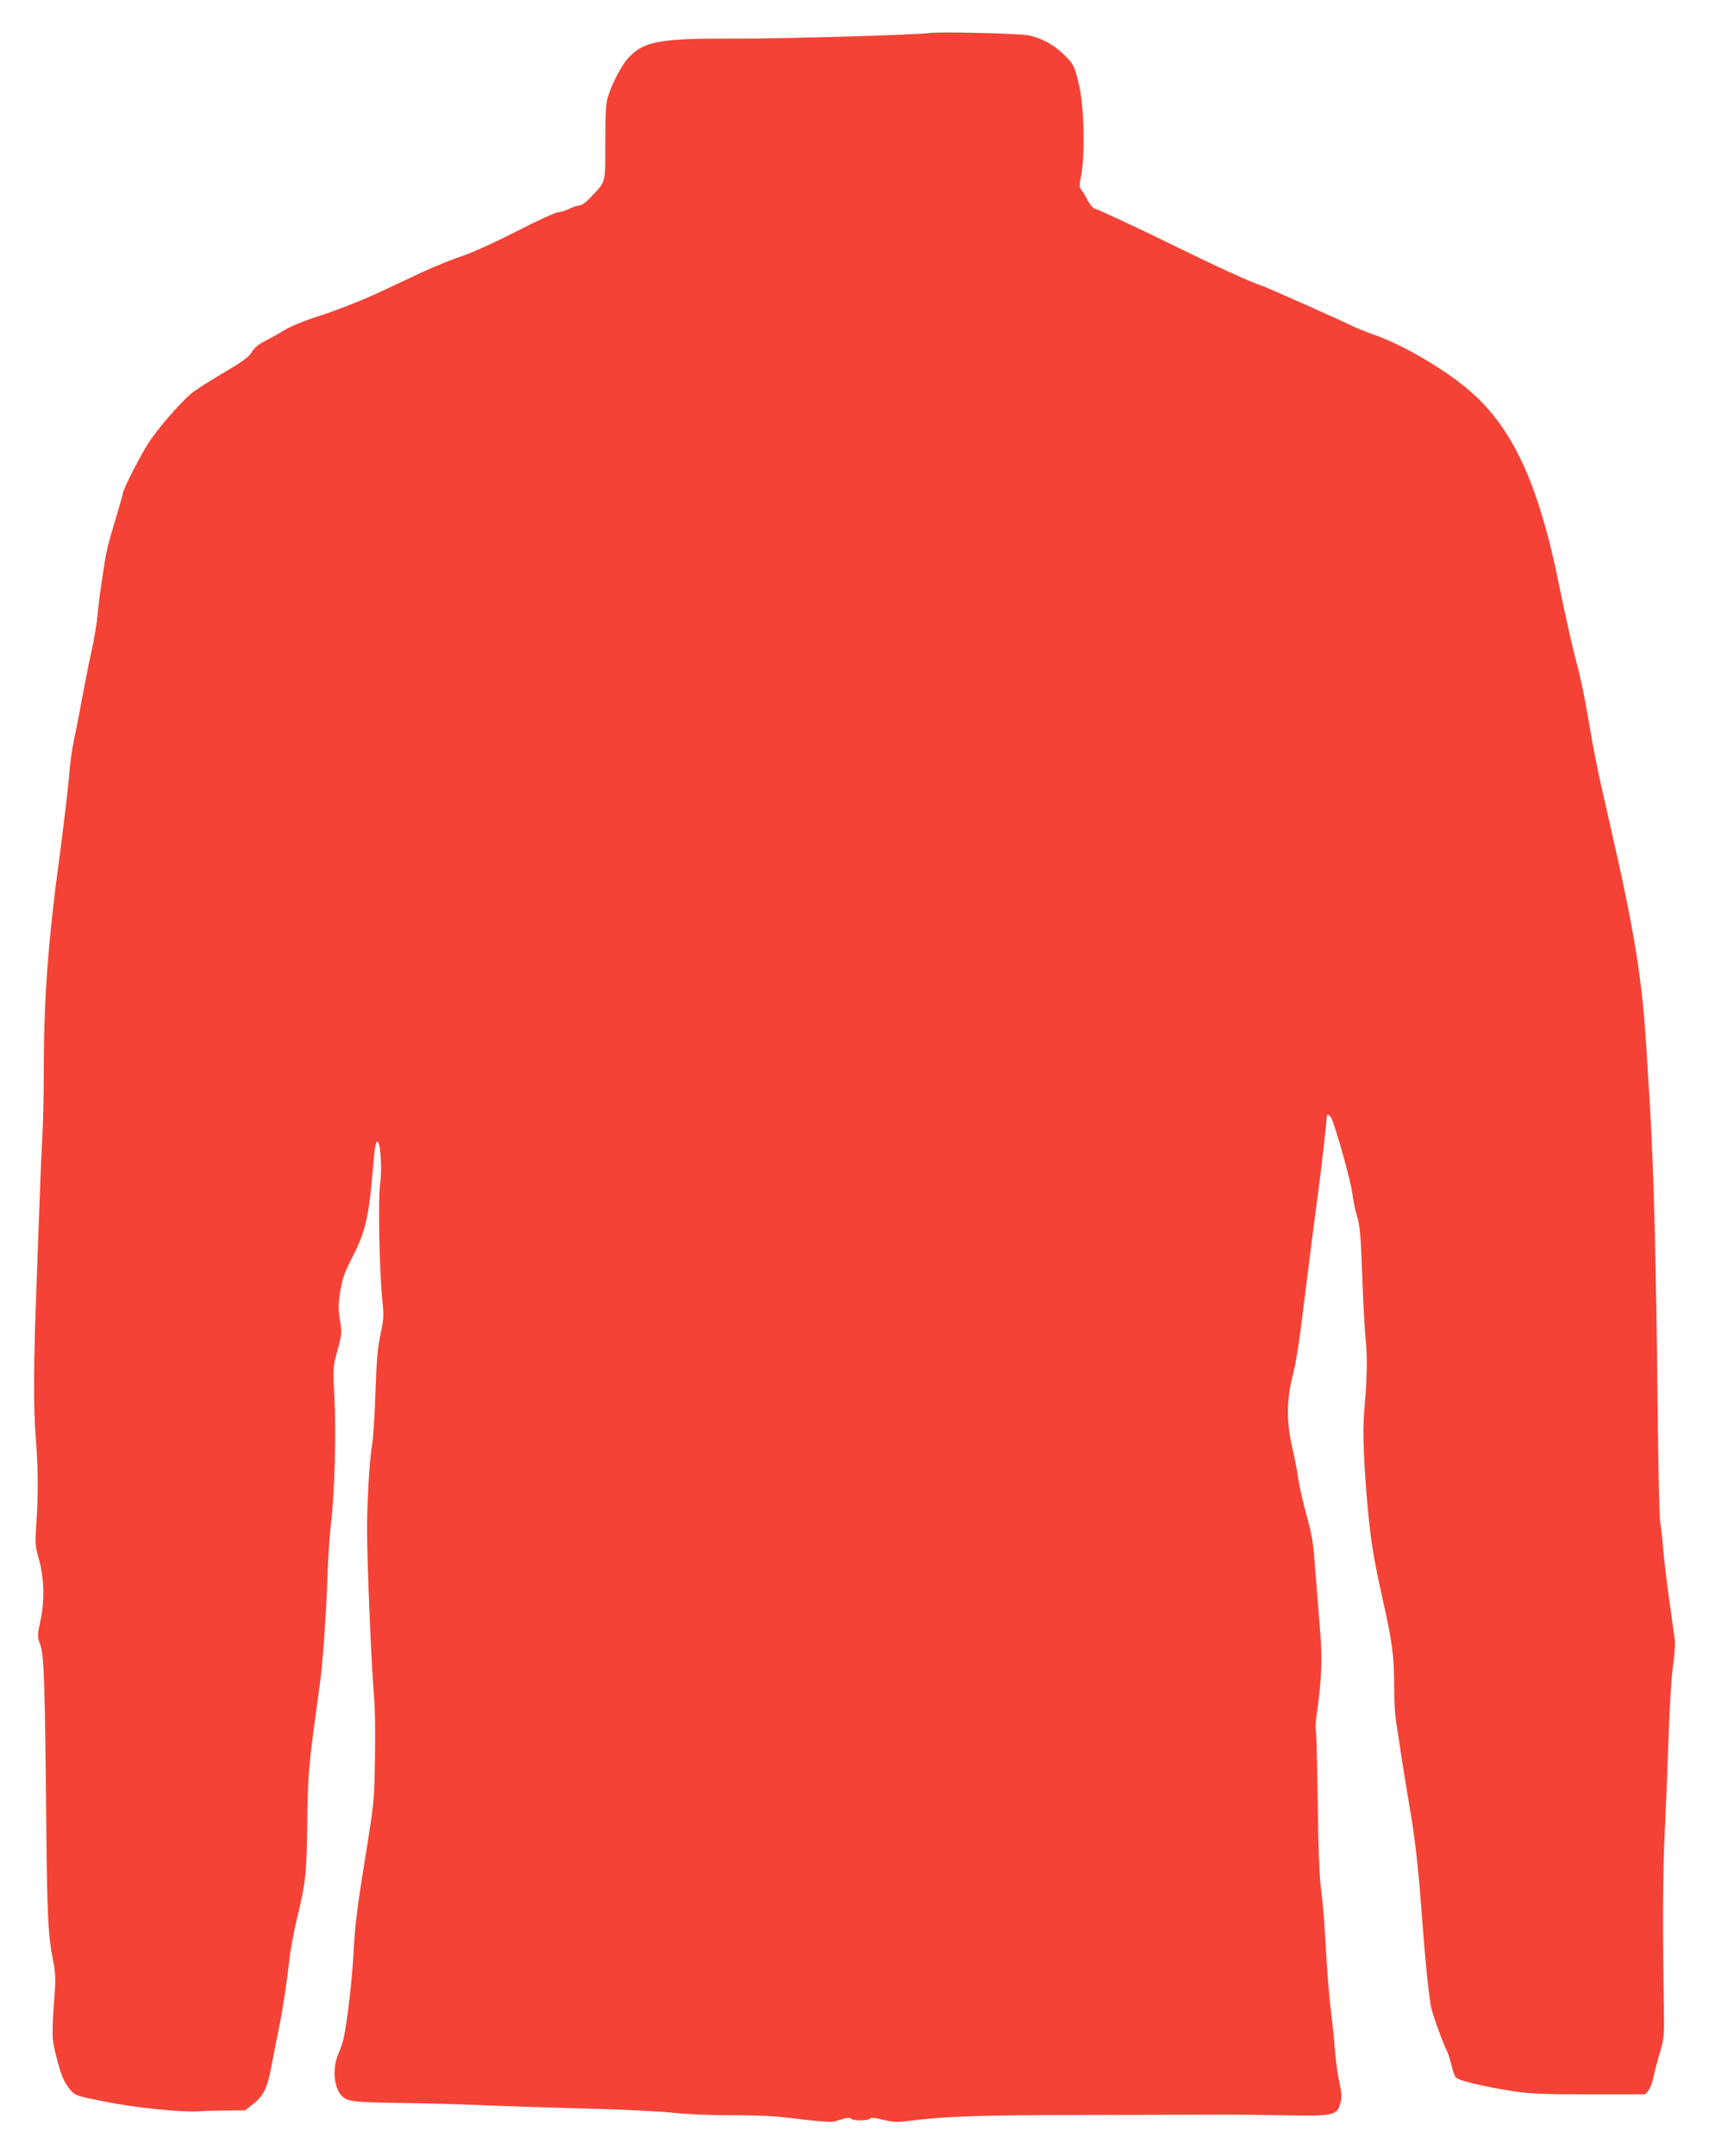<?xml version="1.0" standalone="no"?>
<!DOCTYPE svg PUBLIC "-//W3C//DTD SVG 20010904//EN"
 "http://www.w3.org/TR/2001/REC-SVG-20010904/DTD/svg10.dtd">
<svg version="1.0" xmlns="http://www.w3.org/2000/svg"
 width="1015pt" height="1280pt" viewBox="0 0 1015 1280"
 preserveAspectRatio="xMidYMid meet">
<g transform="translate(0,1280) scale(0.1,-0.1)"
fill="#f44336" stroke="none">
<path d="M5520 12604 c-75 -11 -853 -34 -1140 -33 -468 2 -558 -15 -652 -119
-38 -42 -97 -156 -119 -232 -10 -32 -14 -109 -14 -265 0 -248 5 -229 -83 -322
-30 -33 -57 -53 -71 -53 -12 0 -39 -9 -61 -20 -22 -11 -51 -20 -65 -20 -14 0
-126 -51 -248 -114 -130 -66 -263 -127 -322 -146 -55 -18 -161 -61 -235 -95
-74 -35 -202 -95 -285 -133 -82 -38 -223 -93 -311 -122 -101 -32 -186 -66
-225 -90 -35 -22 -88 -51 -118 -66 -33 -17 -61 -40 -73 -60 -21 -36 -45 -53
-208 -150 -63 -37 -133 -83 -155 -101 -66 -56 -194 -203 -250 -288 -50 -76
-155 -282 -155 -303 0 -5 -16 -63 -36 -128 -55 -184 -62 -212 -78 -319 -8 -55
-18 -118 -21 -140 -3 -22 -10 -80 -15 -130 -4 -49 -20 -144 -34 -210 -15 -66
-35 -167 -46 -225 -11 -58 -25 -132 -31 -165 -6 -33 -20 -103 -31 -155 -11
-52 -24 -147 -28 -210 -5 -63 -29 -266 -53 -450 -71 -520 -97 -869 -97 -1293
0 -143 -4 -334 -10 -425 -5 -92 -14 -313 -20 -492 -7 -179 -13 -365 -15 -415
-15 -389 -17 -667 -4 -831 16 -203 17 -341 5 -529 -8 -118 -7 -137 13 -205 33
-113 37 -253 12 -369 -20 -93 -20 -95 -1 -150 22 -66 27 -233 35 -1081 5 -535
11 -645 41 -795 12 -58 15 -105 10 -170 -20 -270 -19 -285 7 -390 30 -118 46
-158 85 -204 28 -33 36 -36 193 -67 186 -38 458 -66 569 -60 41 3 121 5 176 5
l101 1 52 42 c59 48 81 96 106 235 9 48 27 140 40 203 25 122 48 275 65 426 5
50 26 157 45 238 51 210 57 270 60 571 3 233 7 303 34 515 18 135 36 272 41
305 15 95 39 432 45 640 4 105 13 249 22 320 21 180 30 536 19 742 -9 170 -9
174 18 274 27 98 27 106 15 180 -10 63 -10 95 0 159 13 88 24 118 81 230 70
138 91 229 114 503 13 151 18 178 32 164 15 -14 23 -175 12 -242 -13 -83 -5
-526 12 -687 10 -98 10 -116 -10 -210 -17 -80 -24 -157 -30 -343 -4 -132 -13
-269 -19 -305 -17 -101 -31 -342 -31 -522 1 -208 26 -807 40 -960 7 -69 10
-226 7 -380 -4 -263 -4 -264 -61 -618 -45 -277 -59 -396 -66 -540 -9 -168 -37
-412 -60 -516 -5 -23 -19 -63 -31 -90 -37 -85 -26 -206 24 -251 33 -31 68 -35
336 -39 135 -1 363 -8 506 -14 143 -6 422 -15 620 -20 198 -5 422 -16 498 -24
81 -9 226 -16 350 -15 117 0 248 -5 292 -10 309 -36 300 -35 355 -17 37 12 56
14 63 7 14 -14 100 -14 113 -1 8 8 32 6 79 -6 59 -15 80 -16 159 -6 196 25
403 33 951 34 314 1 680 2 815 2 135 1 349 -1 475 -4 274 -5 296 0 315 71 10
36 9 58 -5 124 -10 44 -21 127 -26 185 -4 58 -14 159 -23 225 -8 66 -20 199
-26 295 -17 290 -20 330 -35 450 -9 74 -16 261 -19 520 -3 223 -8 413 -11 422
-4 9 1 65 10 125 23 160 29 302 16 453 -6 74 -18 221 -26 325 -18 228 -17 228
-60 385 -18 69 -39 161 -45 205 -6 44 -22 126 -36 183 -33 142 -33 278 0 410
27 107 38 175 96 647 22 176 49 385 60 465 17 125 50 416 50 441 0 20 21 7 31
-18 35 -92 112 -370 120 -435 5 -43 18 -106 29 -141 16 -52 22 -114 30 -343 5
-153 15 -328 21 -389 11 -108 8 -242 -10 -440 -9 -109 -1 -304 23 -569 19
-198 34 -288 87 -528 56 -247 69 -341 69 -512 0 -82 5 -176 10 -210 6 -33 19
-122 30 -196 11 -74 34 -213 50 -308 34 -198 53 -359 75 -662 20 -268 43 -493
56 -545 14 -54 67 -202 89 -245 10 -19 23 -60 30 -90 7 -31 18 -64 25 -73 14
-20 160 -55 345 -84 94 -15 177 -18 448 -18 l334 0 18 23 c10 12 24 48 30 80
7 31 24 98 39 147 26 89 26 94 22 335 -7 444 -5 752 7 990 6 129 16 375 22
545 5 175 17 359 26 423 9 61 14 131 11 155 -3 23 -17 123 -31 222 -14 99 -30
232 -36 295 -5 63 -14 147 -20 185 -5 39 -12 342 -15 675 -9 874 -23 1406 -46
1795 -6 94 -14 240 -20 325 -26 434 -70 704 -224 1375 -63 272 -90 405 -125
615 -17 102 -46 241 -65 310 -19 69 -55 224 -80 345 -65 313 -81 381 -131 547
-96 322 -231 557 -412 716 -146 130 -399 280 -577 343 -50 17 -111 42 -137 55
-66 33 -508 230 -538 239 -59 19 -263 111 -500 228 -240 117 -454 218 -492
230 -9 3 -27 25 -39 49 -12 24 -28 51 -36 60 -14 15 -14 26 -2 85 23 113 18
396 -9 521 -26 124 -36 145 -100 204 -58 55 -126 91 -202 108 -52 11 -533 23
-590 14z"/>
</g>
</svg>

